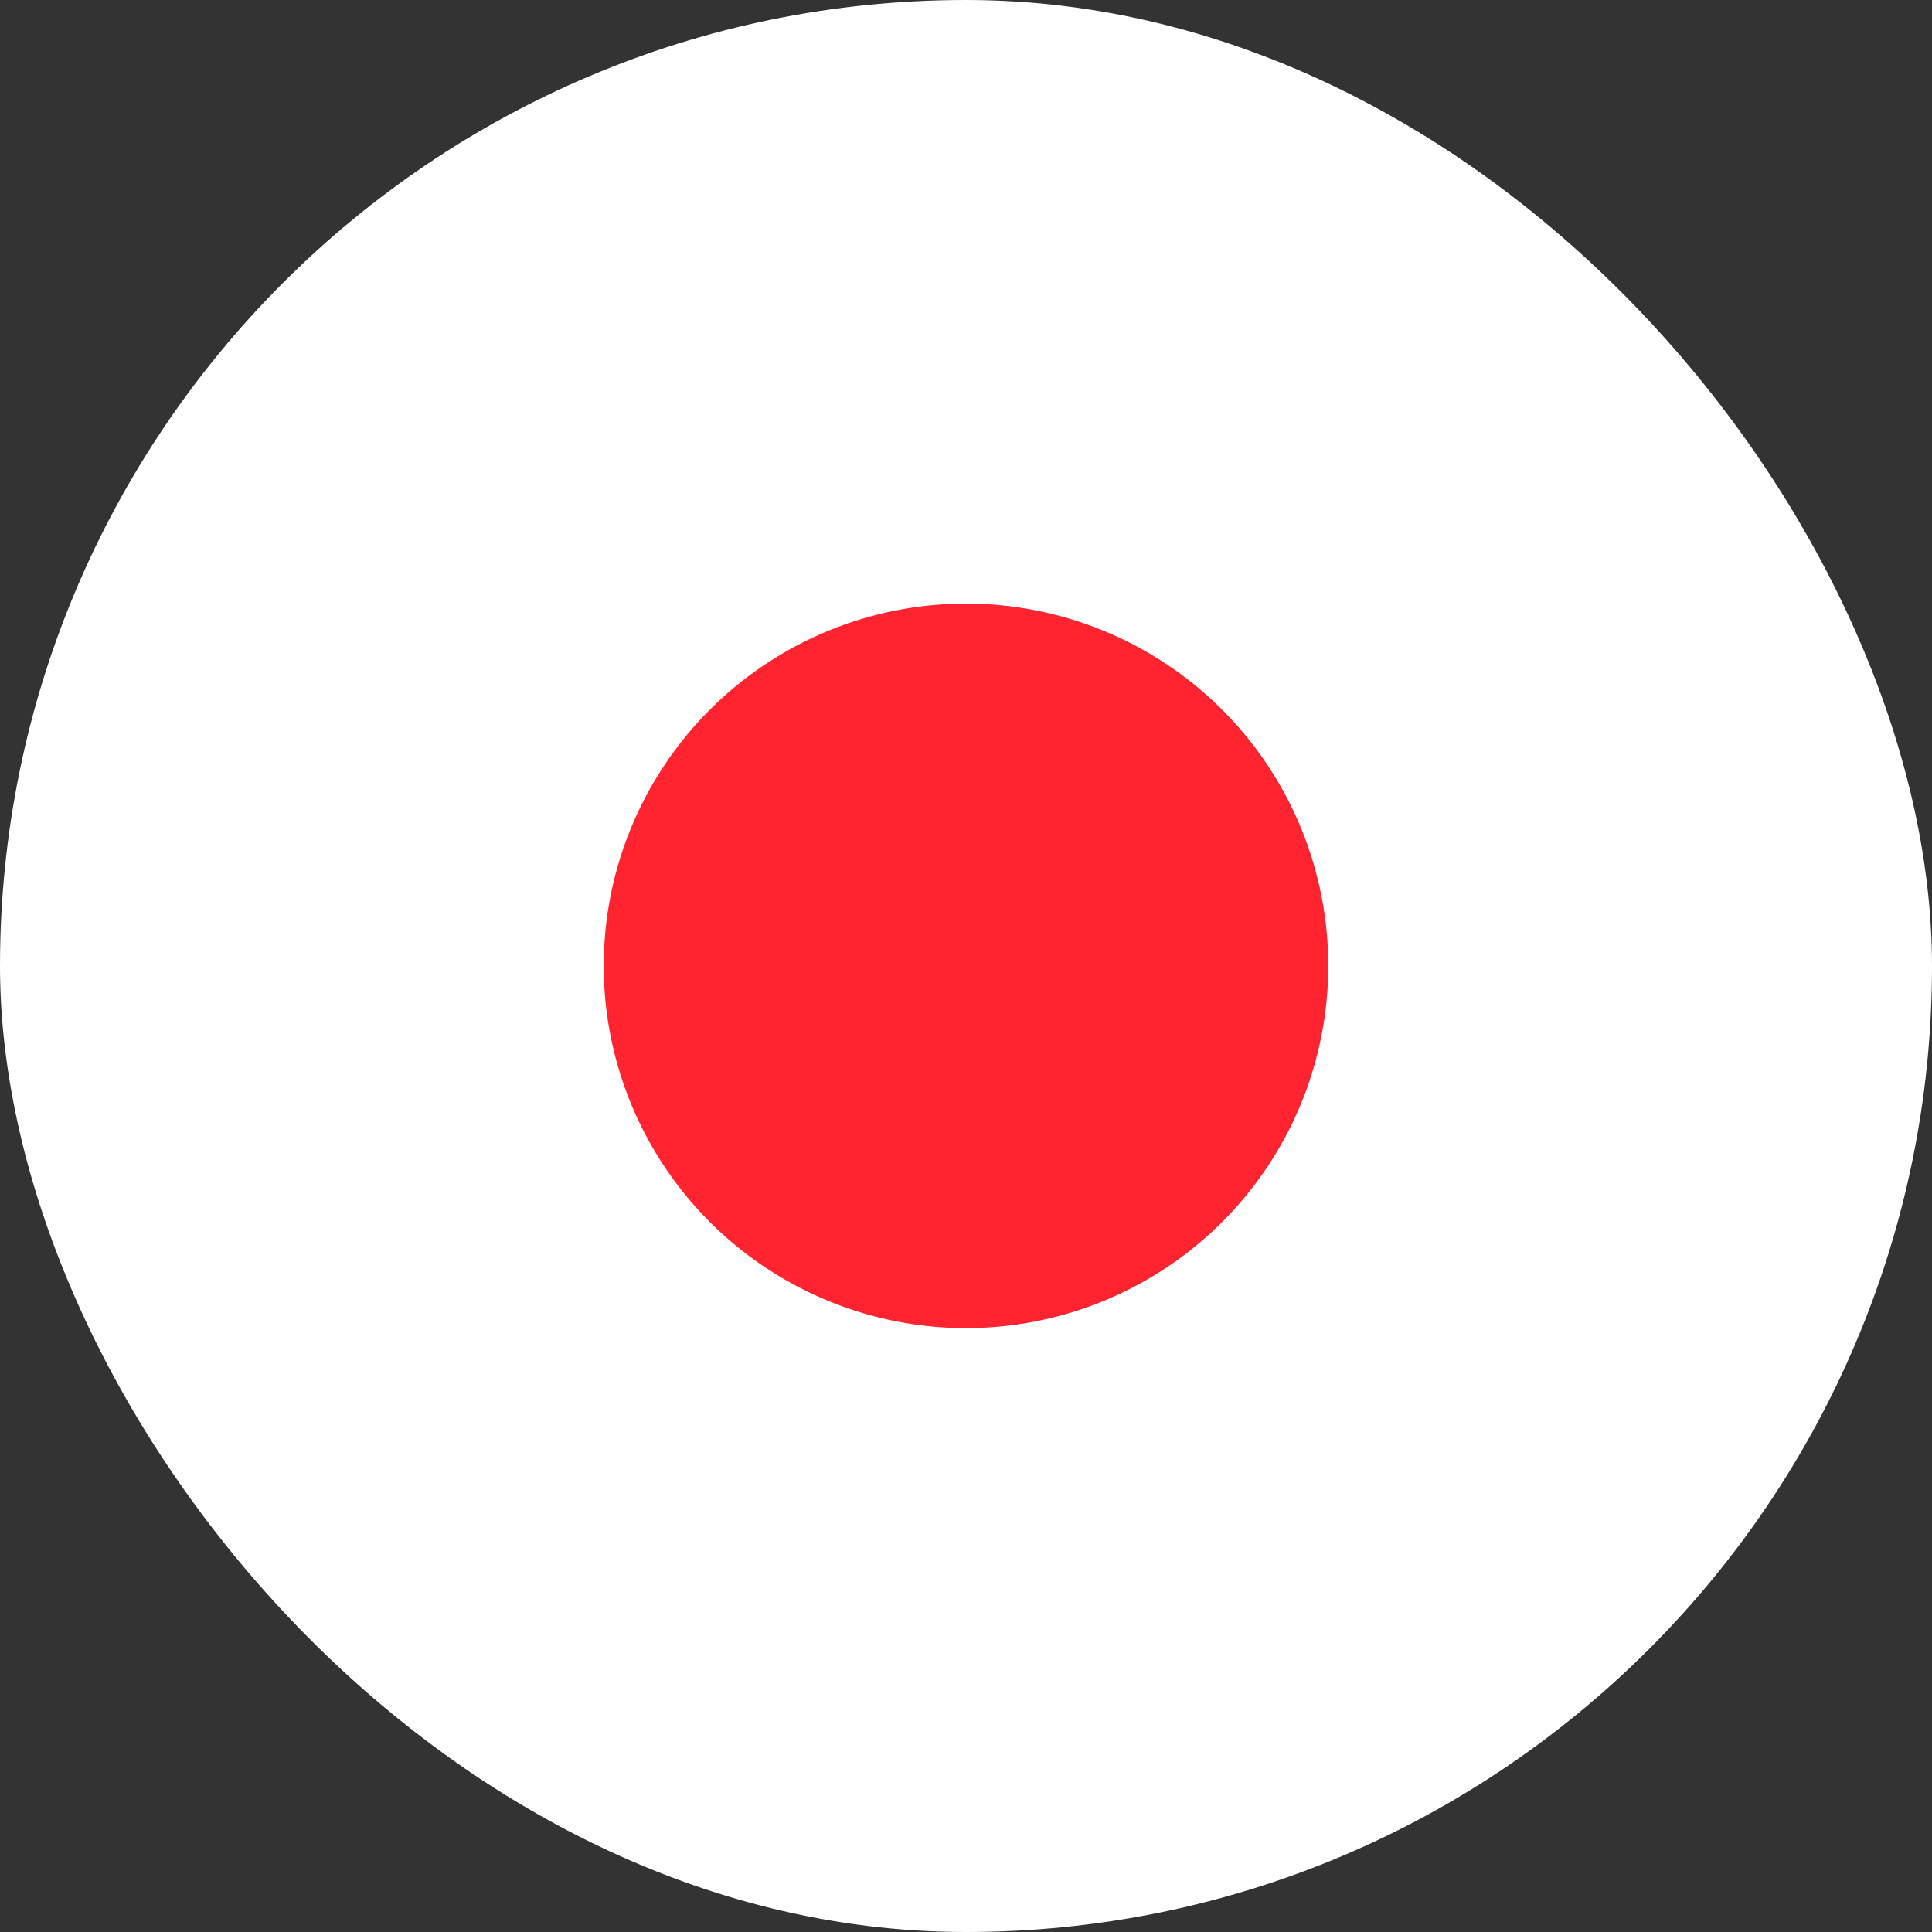 <svg xmlns="http://www.w3.org/2000/svg" xmlns:xlink="http://www.w3.org/1999/xlink" width="14" height="14" viewBox="0 0 14 14">
  <rect x="0" y="0" width="14" height="14" fill="#333333" stroke="none"/>
  <defs>
    <clipPath id="clip-path">
      <rect id="사각형_12374" data-name="사각형 12374" width="14" height="14" rx="7" transform="translate(-7154.563 9698.438)" fill="#fff"/>
    </clipPath>
  </defs>
  <g id="icon_flag_japan" transform="translate(7154.563 -9698.438)" clip-path="url(#clip-path)">
    <g id="japan" transform="translate(-7154.563 9698.438)">
      <rect id="사각형_13214" data-name="사각형 13214" width="14" height="14" transform="translate(0 0)" fill="#fff"/>
      <path id="패스_59112" data-name="패스 59112" d="M11.291,5.333A2.625,2.625,0,1,1,8.666,2.708a2.625,2.625,0,0,1,2.625,2.625" transform="translate(-1.666 1.666)" fill="#ff2430"/>
    </g>
  </g>
</svg>
